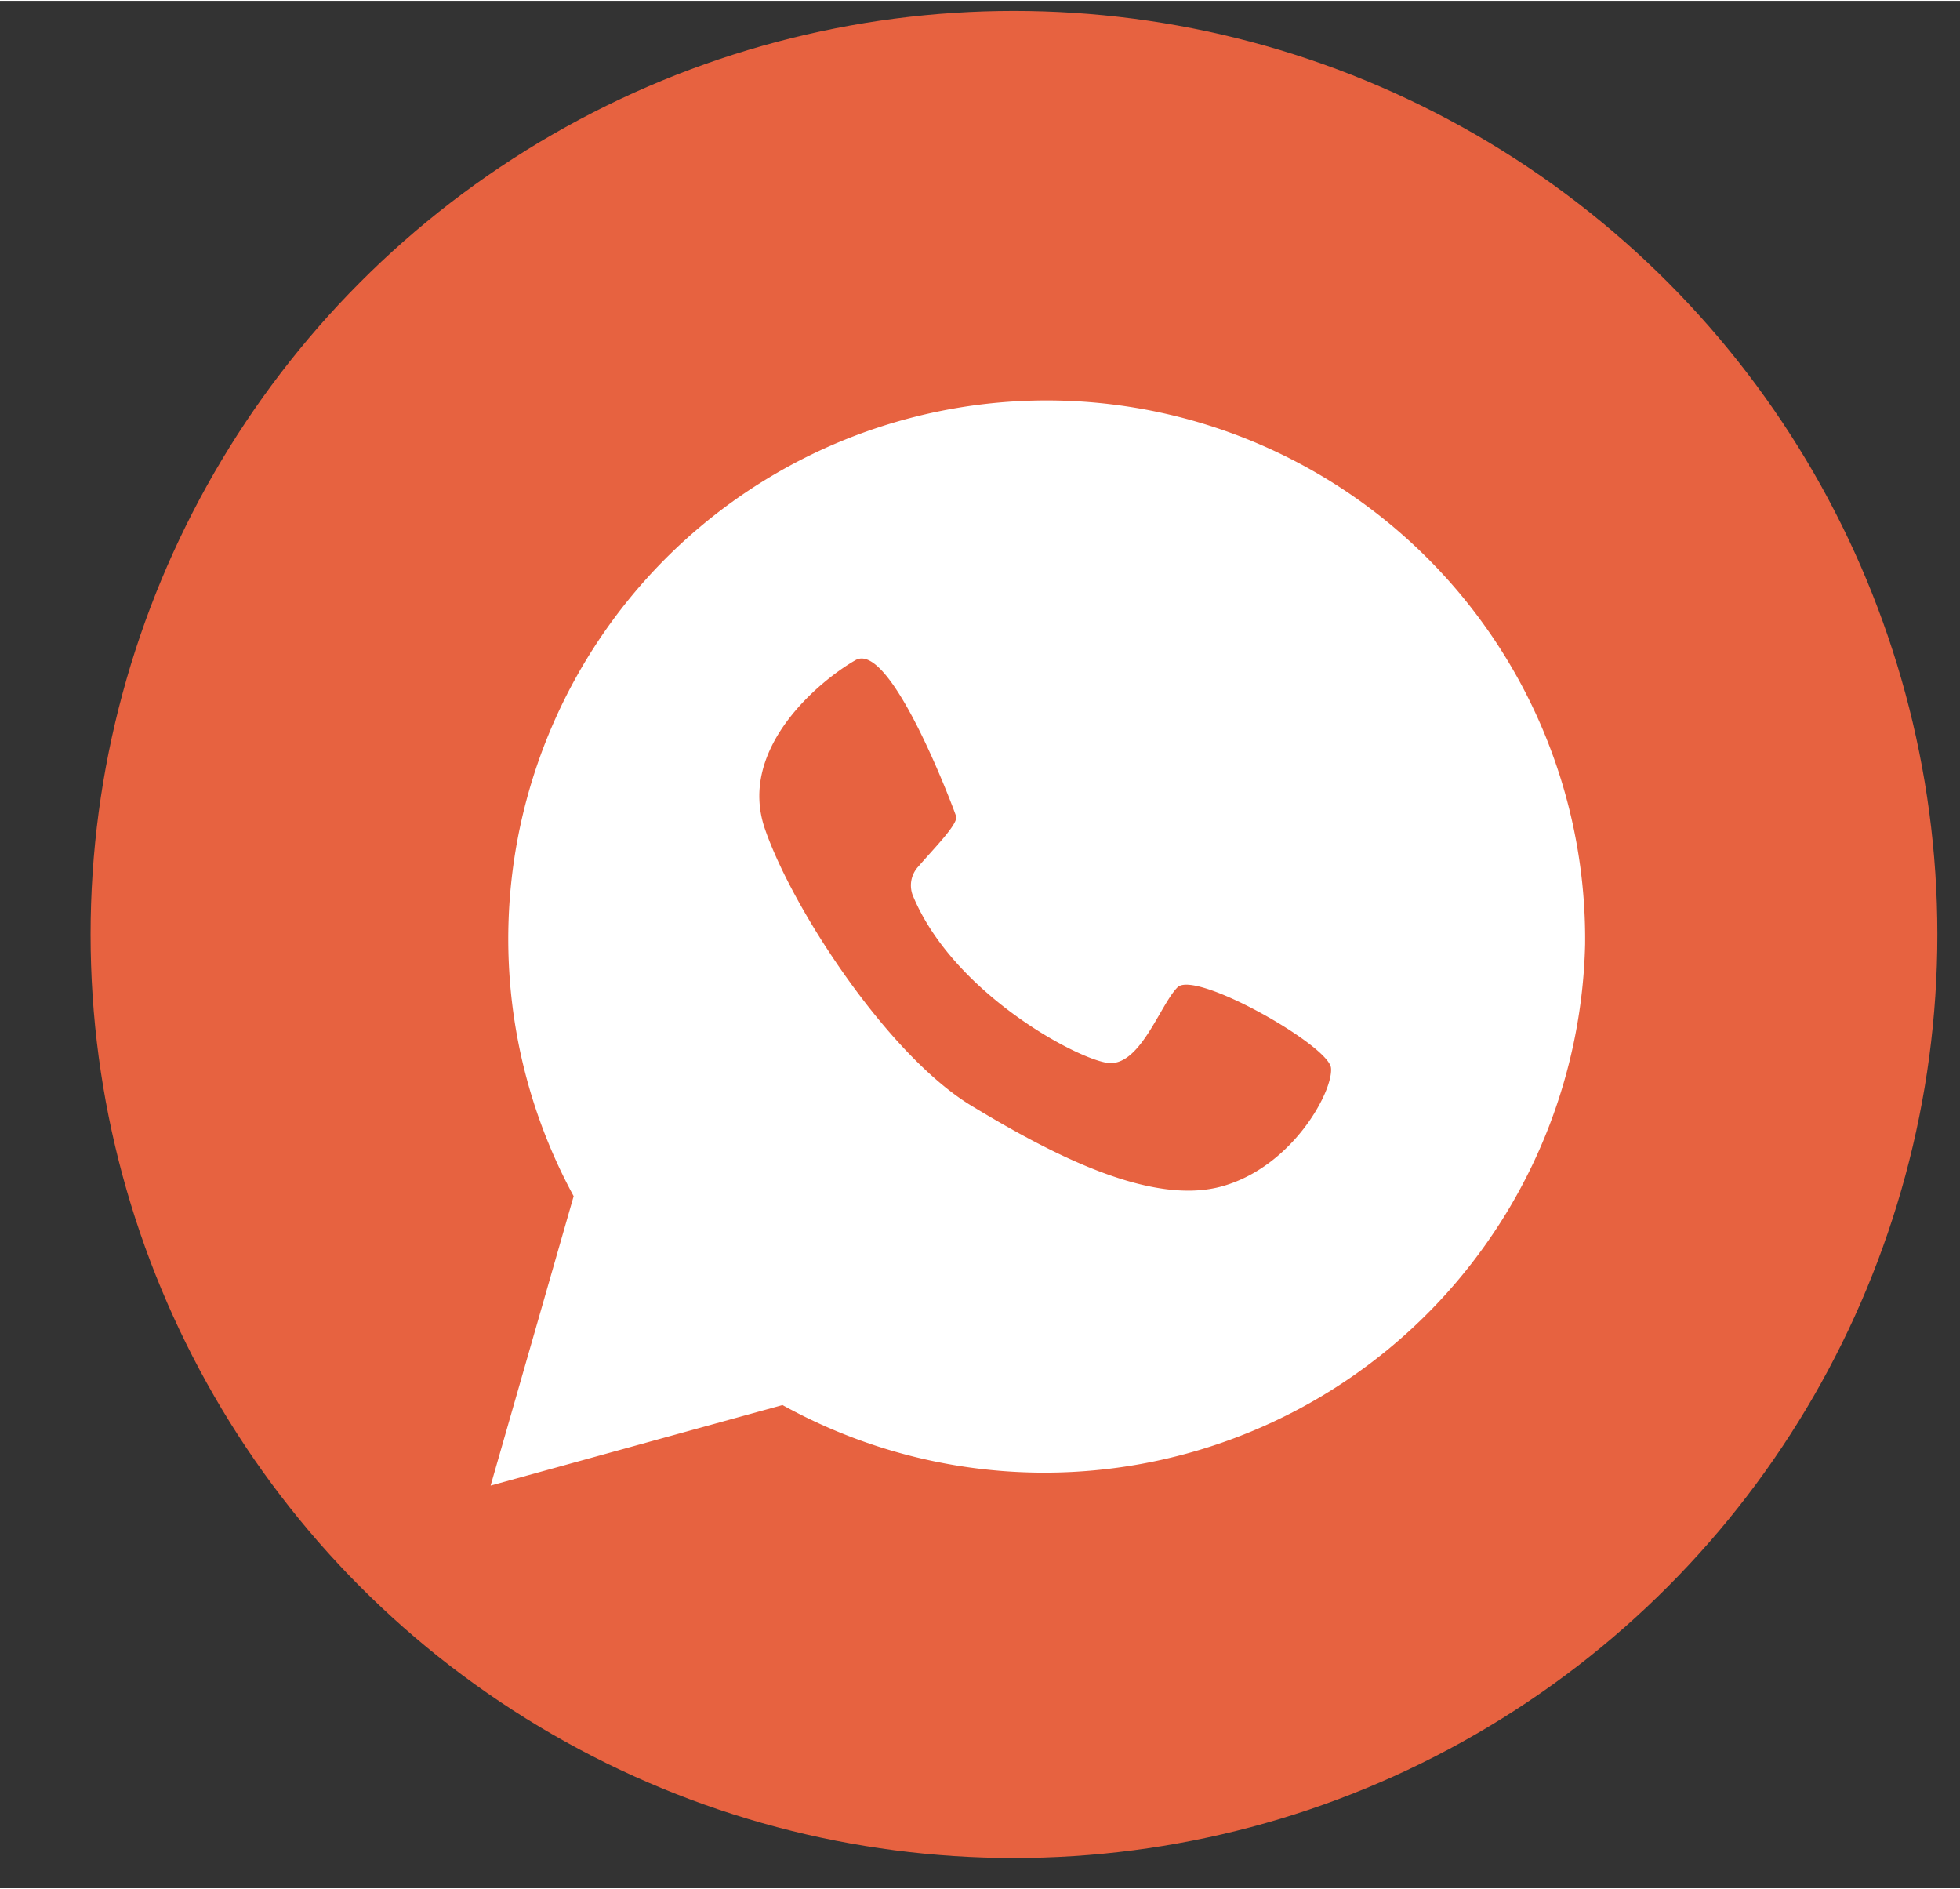 <?xml version="1.0" encoding="UTF-8"?> <svg xmlns="http://www.w3.org/2000/svg" width="27.5mm" height="26.5mm" viewBox="0 0 77.9 75"><rect x="0" y="0" width="77.9" height="75" fill="#333333" stroke="none"/> <defs> <style> .a { fill: #e76240; } .b { fill: #fff; } </style> </defs> <title>шаблон</title> <circle class="a" cx="40.3" cy="37.1" r="36.7"></circle> <path class="b" d="M63,37.5A21.5,21.5,0,0,1,31.1,55.8L19.5,59l3.3-11.5A21.4,21.4,0,1,1,63,37.5Z"></path> <path class="a" d="M36.3,35.6a1.1,1.1,0,0,1,.2-1.2c.6-.7,1.6-1.7,1.5-2s-2.6-7-4-6.2-4.7,3.5-3.6,6.7,4.9,9,8.2,11,7.2,4,10,3.2,4.4-3.8,4.3-4.7-5.4-3.9-6.1-3.2-1.5,3.2-2.8,3S37.9,39.4,36.3,35.6Z"></path> </svg> 